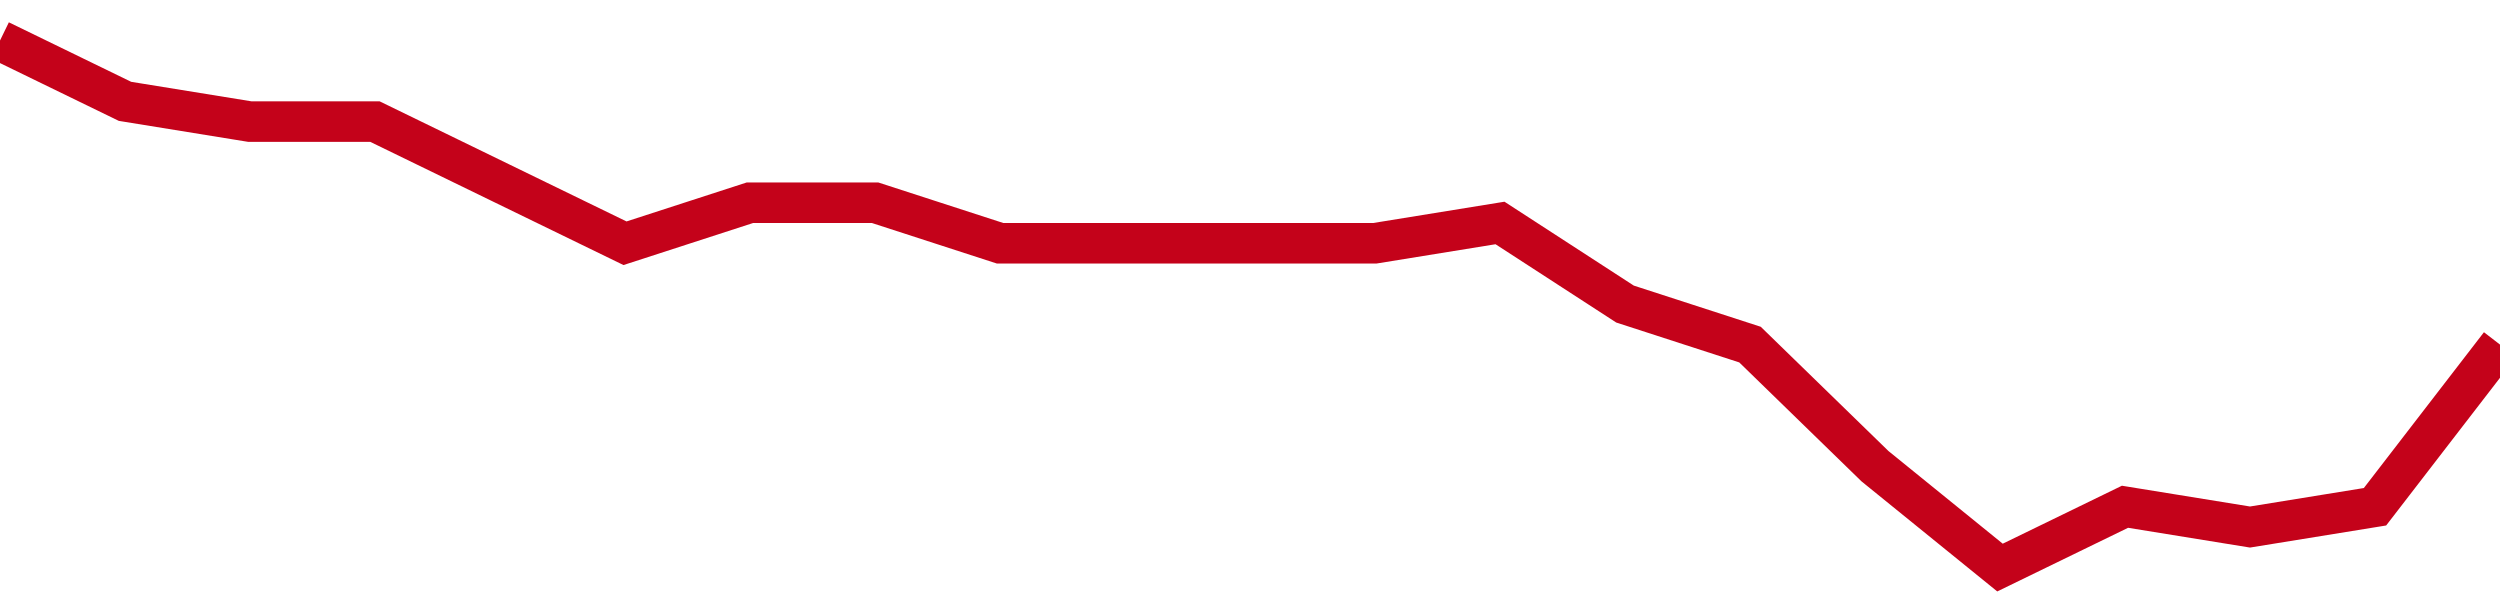 <!-- Generated with https://github.com/jxxe/sparkline/ --><svg viewBox="0 0 185 45" class="sparkline" xmlns="http://www.w3.org/2000/svg"><path class="sparkline--fill" d="M 0 3 L 0 3 L 9.25 7.5 L 18.5 9 L 27.75 9 L 37 13.5 L 46.25 18 L 55.5 15 L 64.75 15 L 74 18 L 83.25 18 L 92.5 18 L 101.75 18 L 111 16.5 L 120.25 22.5 L 129.5 25.5 L 138.75 34.5 L 148 42 L 157.25 37.5 L 166.5 39 L 175.75 37.5 L 185 25.5 V 45 L 0 45 Z" stroke="none" fill="none" ></path><path class="sparkline--line" d="M 0 3 L 0 3 L 9.25 7.5 L 18.5 9 L 27.75 9 L 37 13.5 L 46.25 18 L 55.5 15 L 64.75 15 L 74 18 L 83.25 18 L 92.5 18 L 101.75 18 L 111 16.5 L 120.25 22.5 L 129.5 25.5 L 138.75 34.5 L 148 42 L 157.25 37.5 L 166.5 39 L 175.75 37.5 L 185 25.5" fill="none" stroke-width="3" stroke="#C4021A" ></path></svg>